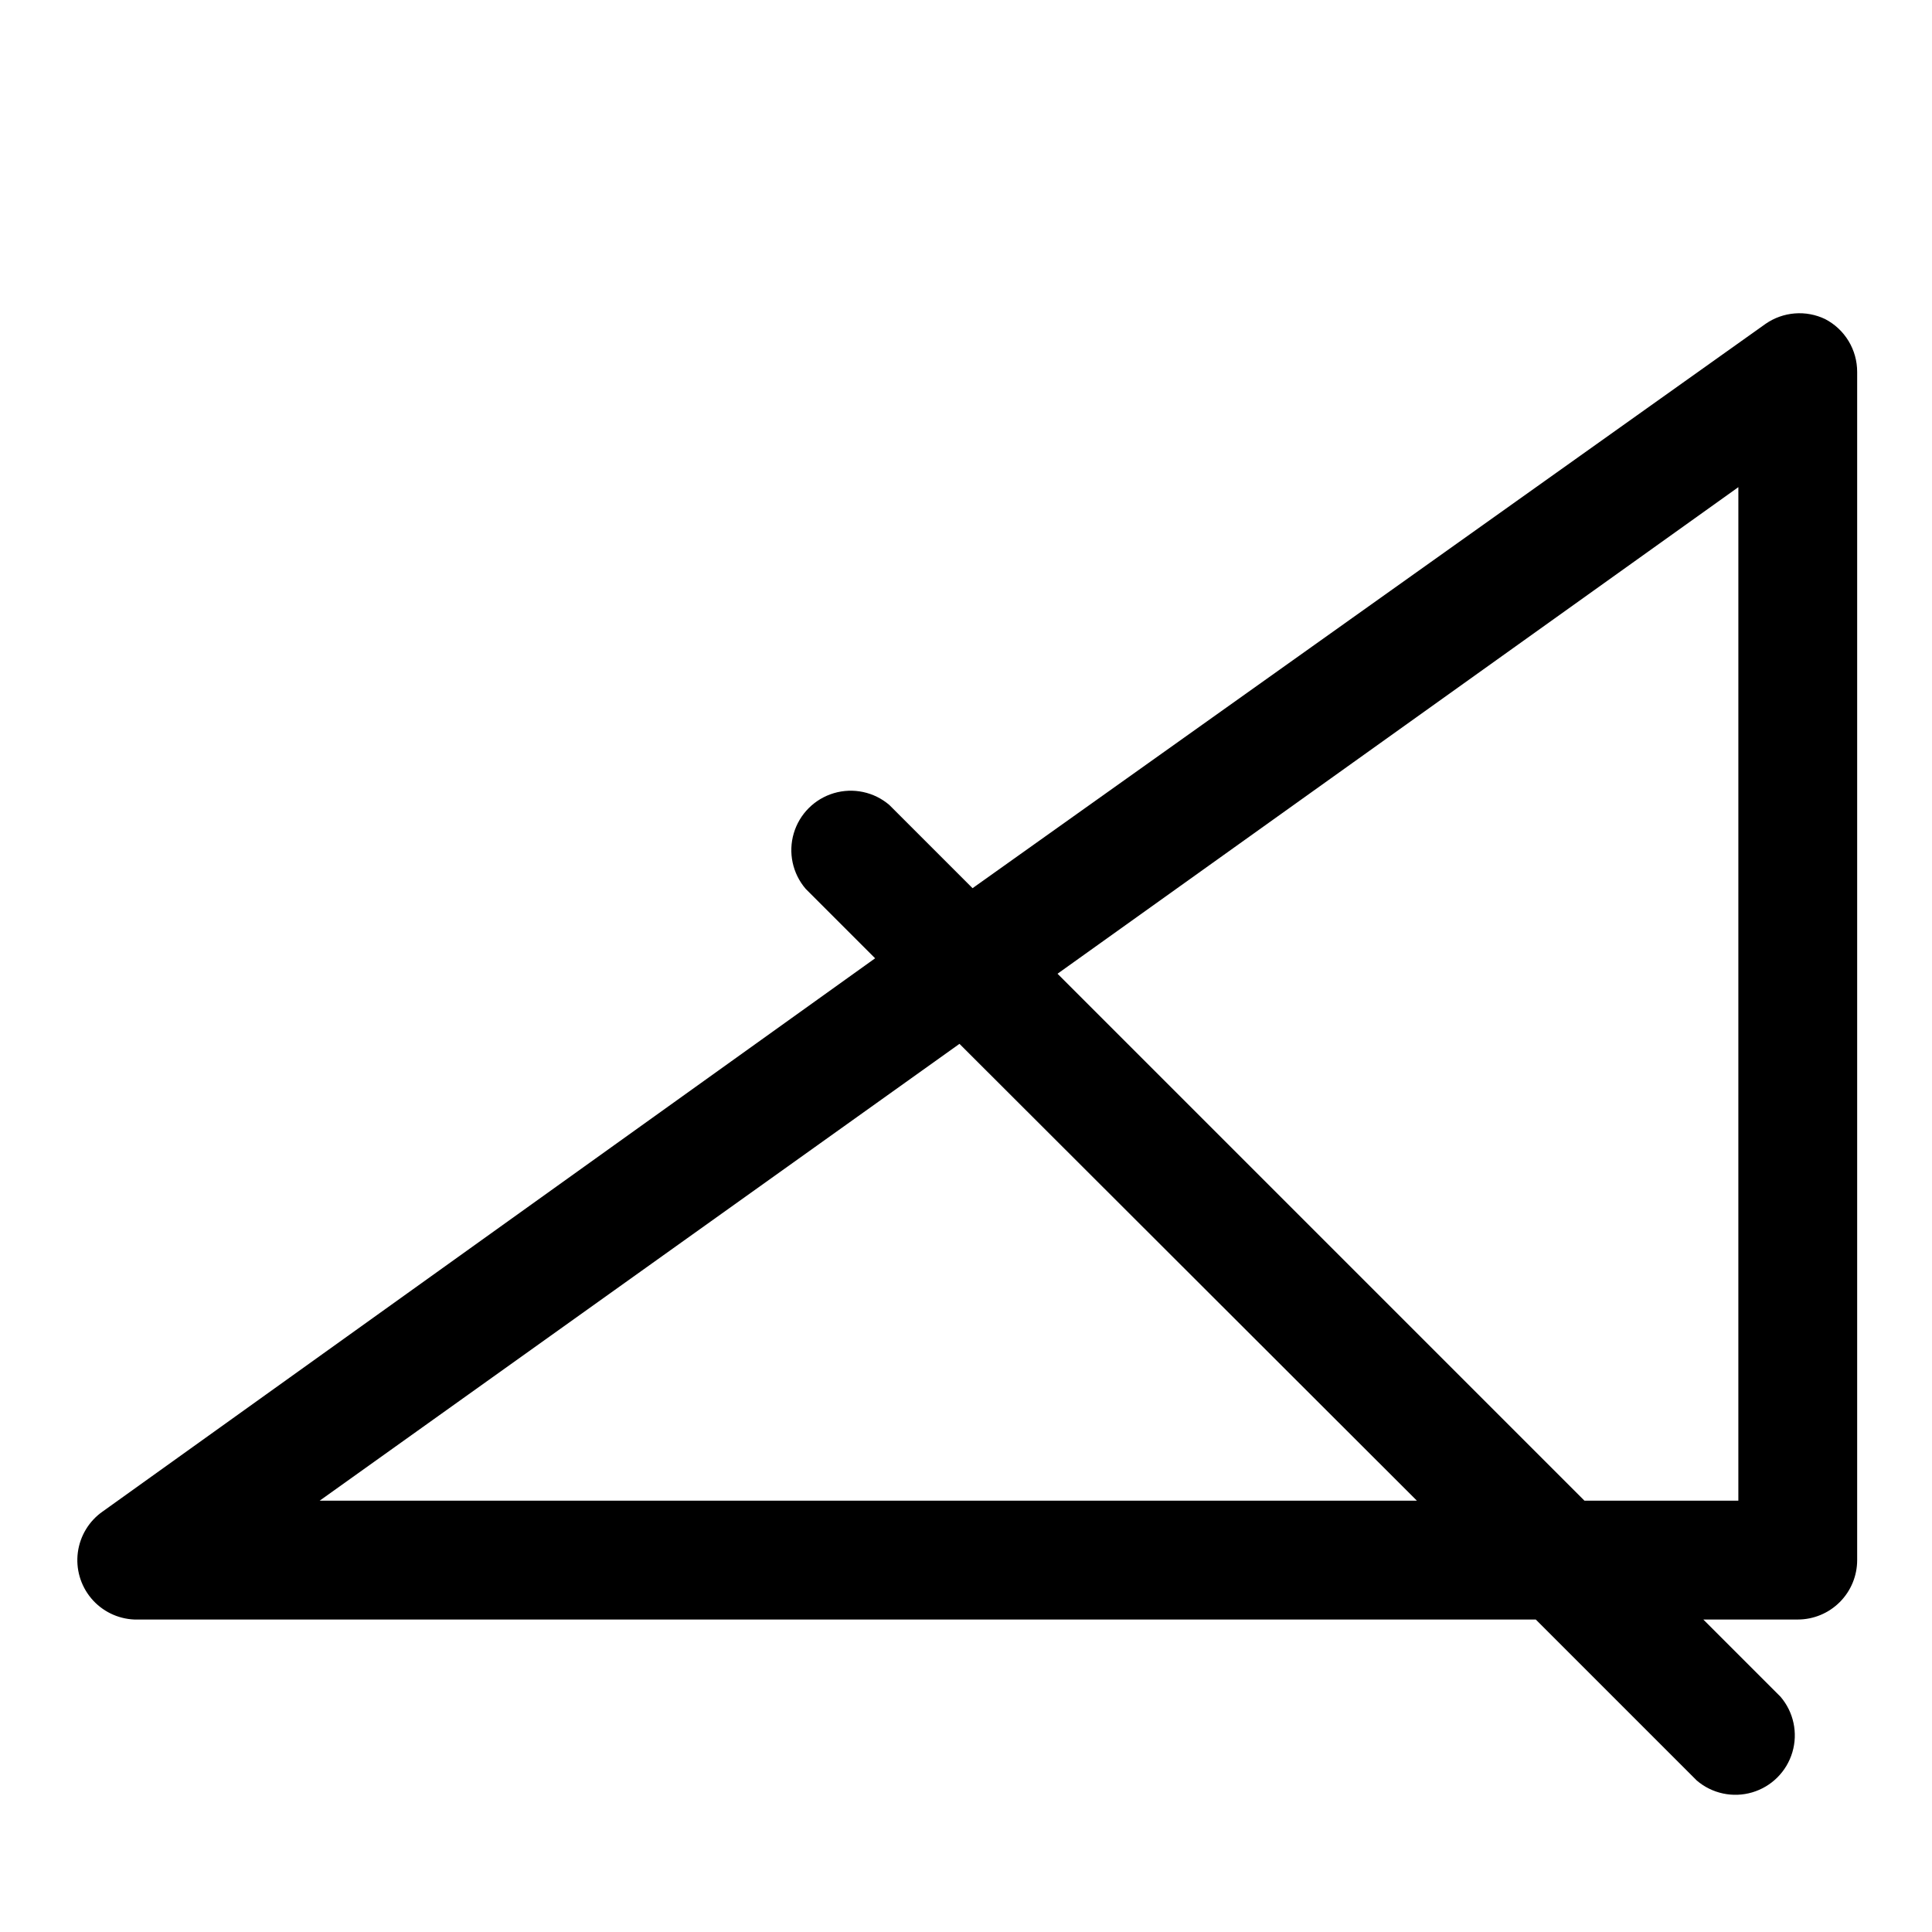 <?xml version="1.0" encoding="UTF-8"?>
<!-- Uploaded to: ICON Repo, www.iconrepo.com, Generator: ICON Repo Mixer Tools -->
<svg fill="#000000" width="800px" height="800px" version="1.1" viewBox="144 144 512 512" xmlns="http://www.w3.org/2000/svg">
 <path d="m627.66 228.55c-2.5-1.195-5.277-1.711-8.039-1.488-2.766 0.223-5.422 1.168-7.703 2.746l-210.18 149.57-22.043-22.043c-4.051-3.473-9.586-4.652-14.703-3.141-5.117 1.516-9.121 5.516-10.633 10.633-1.516 5.117-0.332 10.652 3.137 14.707l18.422 18.422-204.67 146.58v-0.004c-3.633 2.527-6.031 6.465-6.617 10.852-0.582 4.387 0.707 8.812 3.555 12.203 2.848 3.387 6.984 5.418 11.406 5.602h371.4l42.668 42.668-0.004-0.004c4.055 3.473 9.59 4.656 14.707 3.141 5.117-1.512 9.121-5.516 10.633-10.633 1.516-5.117 0.332-10.652-3.141-14.707l-20.465-20.465h25.031c4.176 0 8.18-1.66 11.133-4.613 2.953-2.953 4.613-6.957 4.613-11.133v-314.88c0.004-2.891-0.785-5.727-2.285-8.199s-3.652-4.484-6.219-5.812zm-398.95 313.15 169.56-121.07 121.23 121.07zm375.97 0h-40.777l-139.65-139.65 180.43-128.95z"/>
</svg>